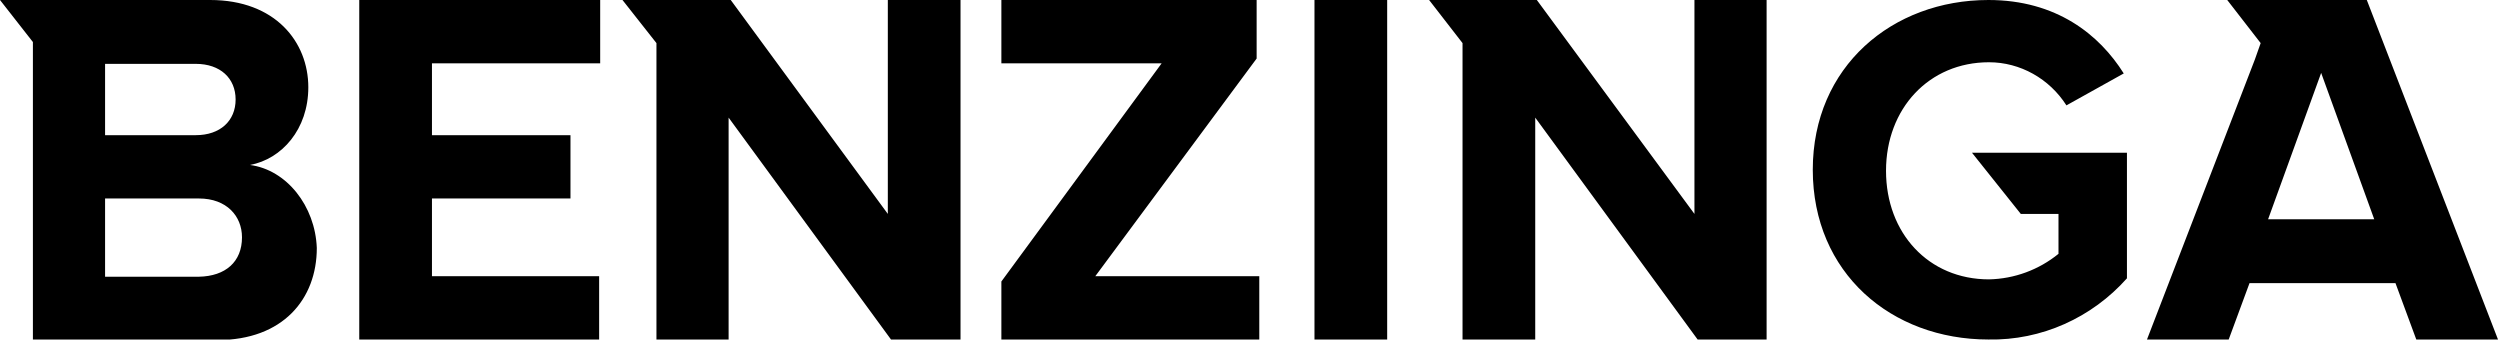 <?xml version="1.0" encoding="utf-8"?>
<svg xmlns="http://www.w3.org/2000/svg" fill="none" height="100%" overflow="visible" preserveAspectRatio="none" style="display: block;" viewBox="0 0 162 22" width="100%">
<g clip-path="url(#clip0_0_625)" id="benzinga 1">
<path d="M23.28 22H38.824V17.897H27.991V12.862H36.967V8.759H27.991V4.103H38.892V0H23.28V22ZM57.531 13.862L47.352 0H40.337L42.538 2.793V22.069H47.214V7.621L57.737 22H62.242V0H57.531V13.862ZM16.197 10.69C18.26 10.31 19.979 8.379 19.979 5.655C19.979 2.724 17.847 0 13.617 0H0L2.132 2.724V22.035H14.099C18.329 22.035 20.529 19.379 20.529 16.069C20.426 13.345 18.569 11 16.197 10.69ZM6.809 4.138H12.689C14.271 4.138 15.268 5.069 15.268 6.448C15.268 7.828 14.271 8.759 12.689 8.759H6.809V4.138ZM12.895 17.931H6.809V12.862H12.895C14.684 12.862 15.681 14 15.681 15.379C15.681 16.965 14.615 17.897 12.895 17.931ZM130.948 13.862H133.39V16.448C132.117 17.483 130.535 18.069 128.885 18.103C124.965 18.103 122.214 15.103 122.214 11.069C122.214 7.034 124.999 4.034 128.885 4.034C130.914 4.034 132.805 5.103 133.905 6.828L137.619 4.759C136.037 2.241 133.252 0 128.85 0C122.626 0 117.468 4.31 117.468 11C117.468 17.69 122.557 22 128.85 22C132.289 22.069 135.556 20.586 137.826 18.035V9.897H127.784L130.948 13.862ZM109.8 13.862L99.587 0H92.606L94.772 2.793V22.069H99.483V7.621L110.006 22H114.476V0H109.8V13.862ZM153.369 0H144.325L146.491 2.793L146.113 3.862L139.098 22.069H144.394L145.769 18.345H155.226L156.601 22.069H161.897L153.369 0ZM146.973 14.207L150.411 4.724L153.85 14.207H146.973ZM85.178 0H89.889V22.103H85.178V0ZM81.43 3.793V0H64.889V4.103H75.275L64.889 18.241V22H81.602V17.897H70.976L81.43 3.793Z" fill="#2C2D2F" fill-opacity="0.55" id="Vector" style="fill:#2C2D2F;fill:color(display-p3 0.172 0.176 0.184);fill-opacity:0.55;"/>
</g>
<defs>
<clipPath id="clip0_0_625">
<rect fill="white" height="22" style="fill:white;fill-opacity:1;" width="162"/>
</clipPath>
</defs>
</svg>